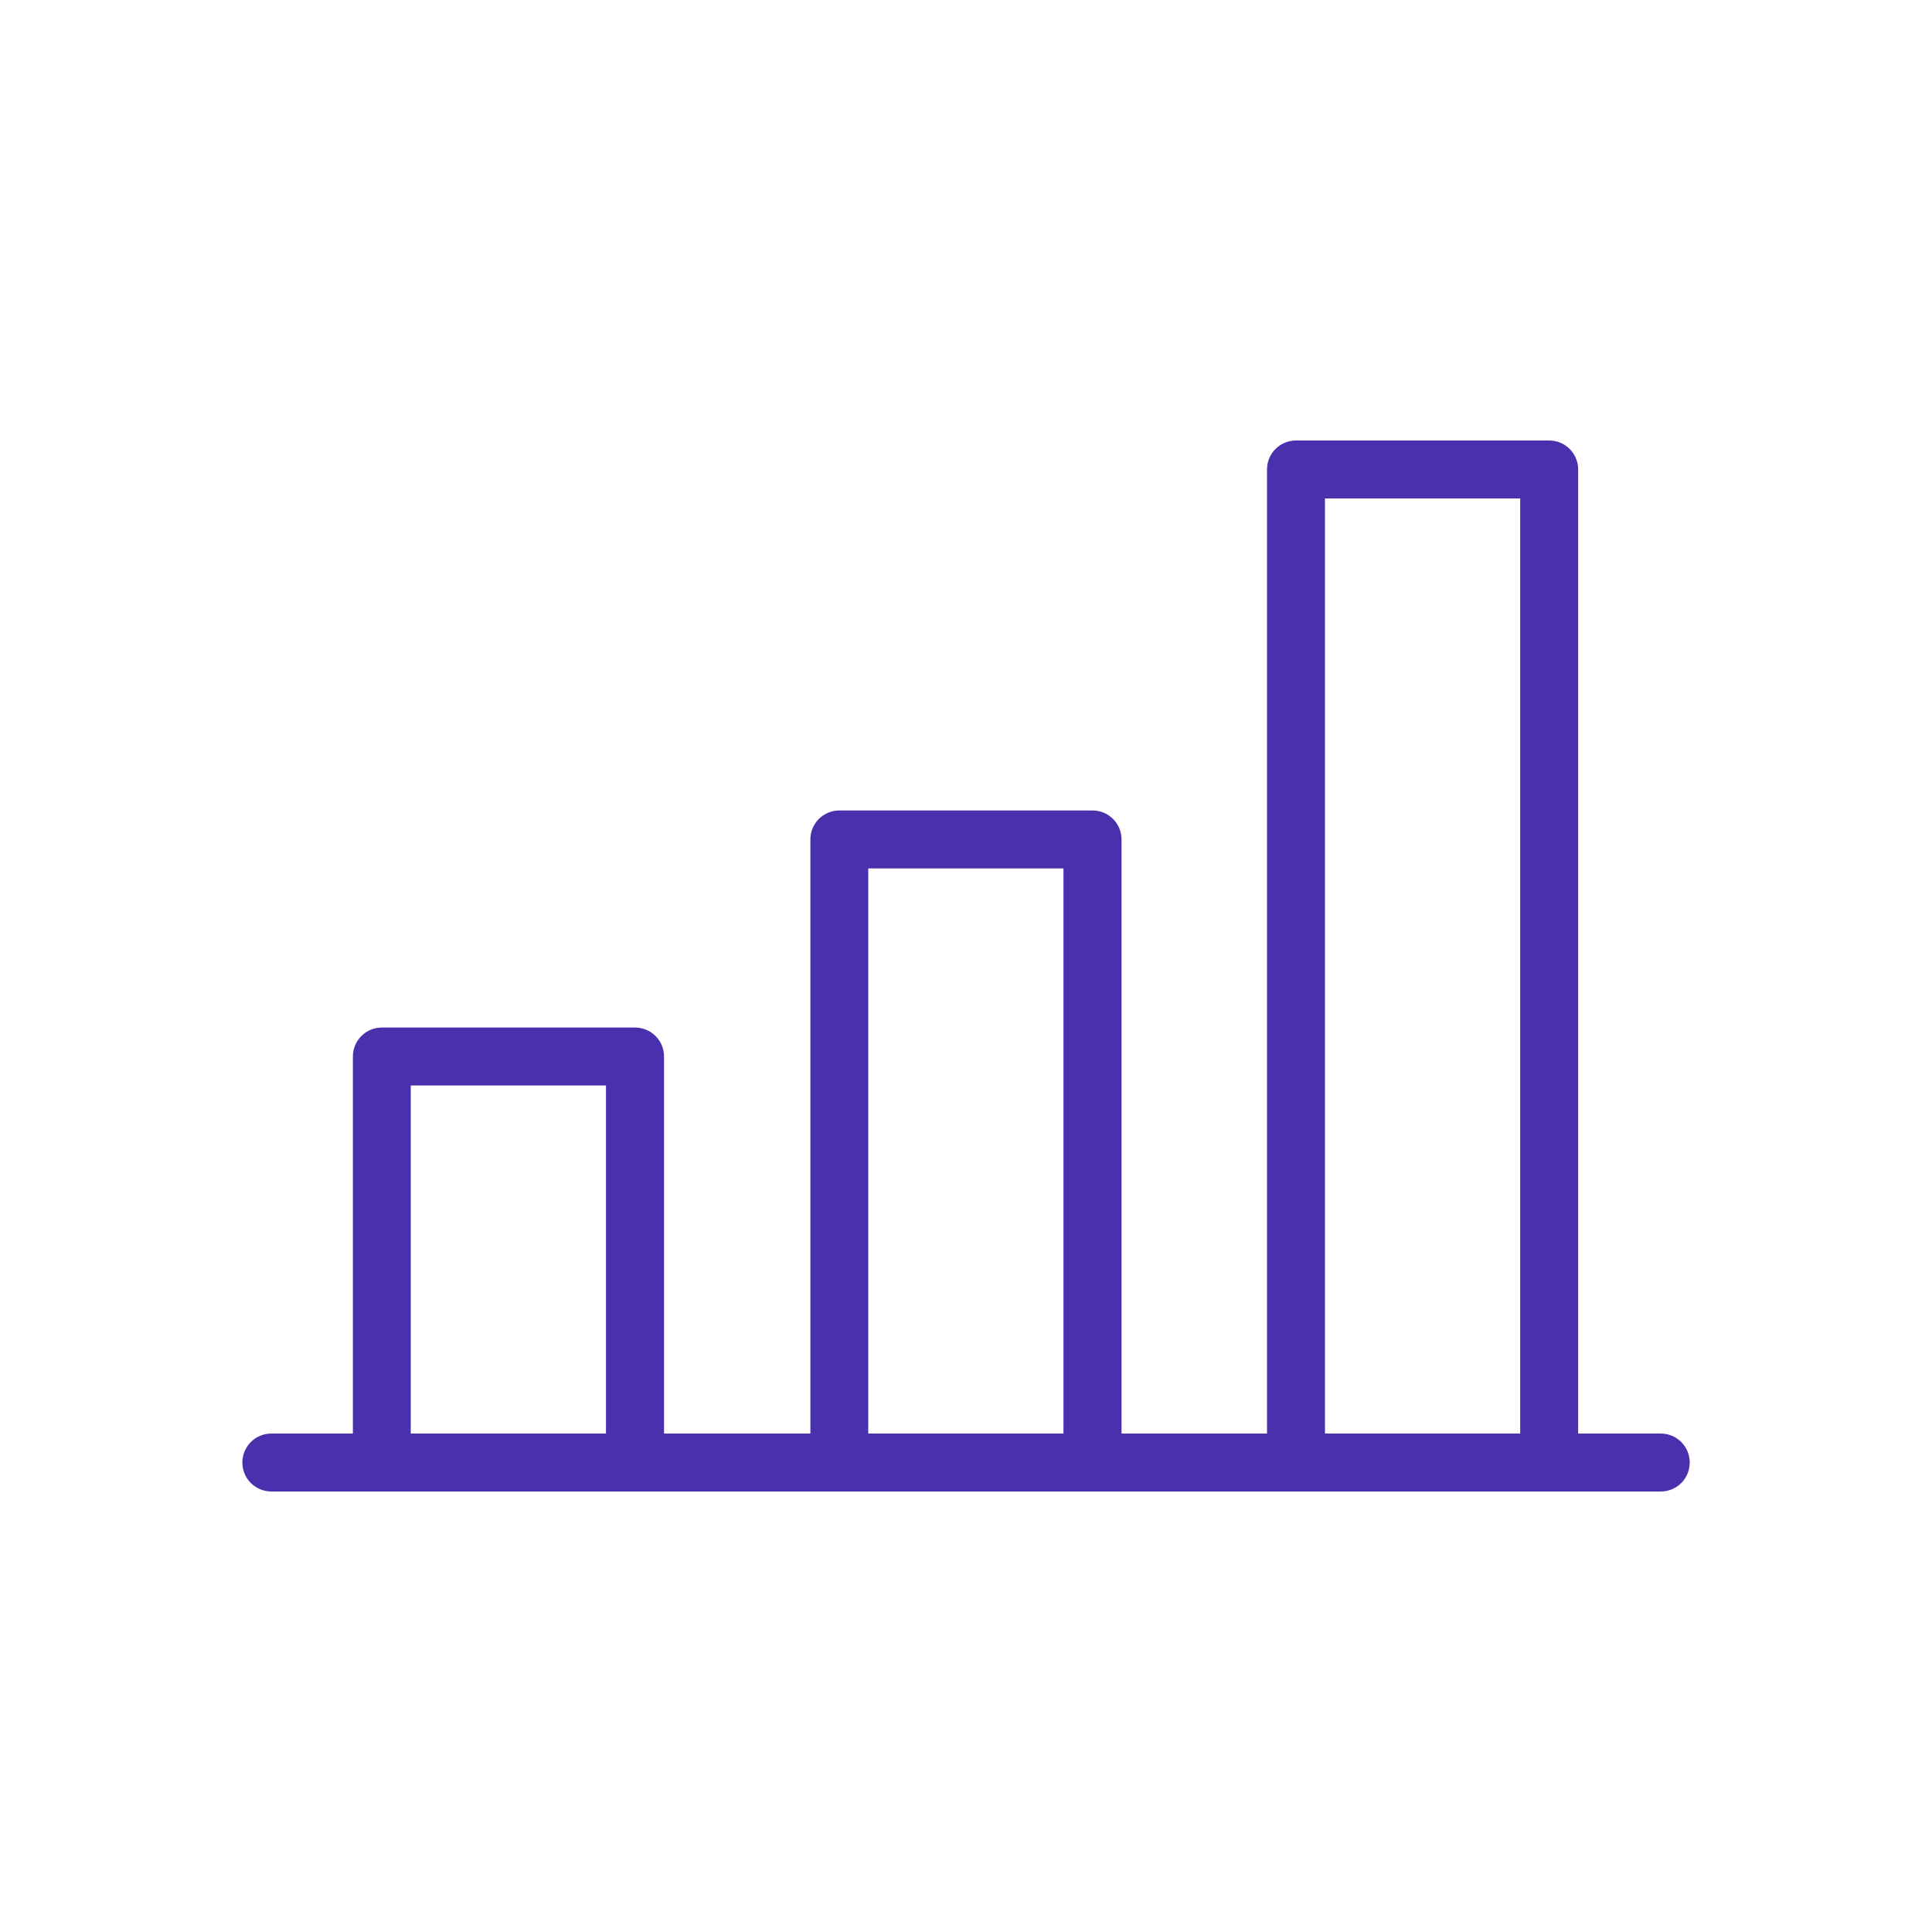 <?xml version="1.0" encoding="UTF-8"?>
<svg id="Icons" xmlns="http://www.w3.org/2000/svg" viewBox="0 0 200 200">
  <defs>
    <style>
      .cls-1 {
        fill: #4b30ae;
      }
    </style>
  </defs>
  <path class="cls-1" d="M171.91,148.4h-8.54V48.6c0-1.66-1.34-3-3-3h-26.21c-1.66,0-3,1.34-3,3v99.8h-15.06v-61.5c0-1.66-1.34-3-3-3h-26.21c-1.66,0-3,1.34-3,3v61.5h-15.15v-39.03c0-1.66-1.34-3-3-3h-26.21c-1.66,0-3,1.34-3,3v39.03h-8.44c-1.66,0-3,1.34-3,3s1.34,3,3,3h143.83c1.66,0,3-1.34,3-3s-1.34-3-3-3ZM42.52,148.4v-36.03h20.21v36.03h-20.21ZM89.88,148.4v-58.5h20.21v58.5h-20.21ZM137.16,148.4V51.6h20.21v96.8h-20.21Z"/>
</svg>